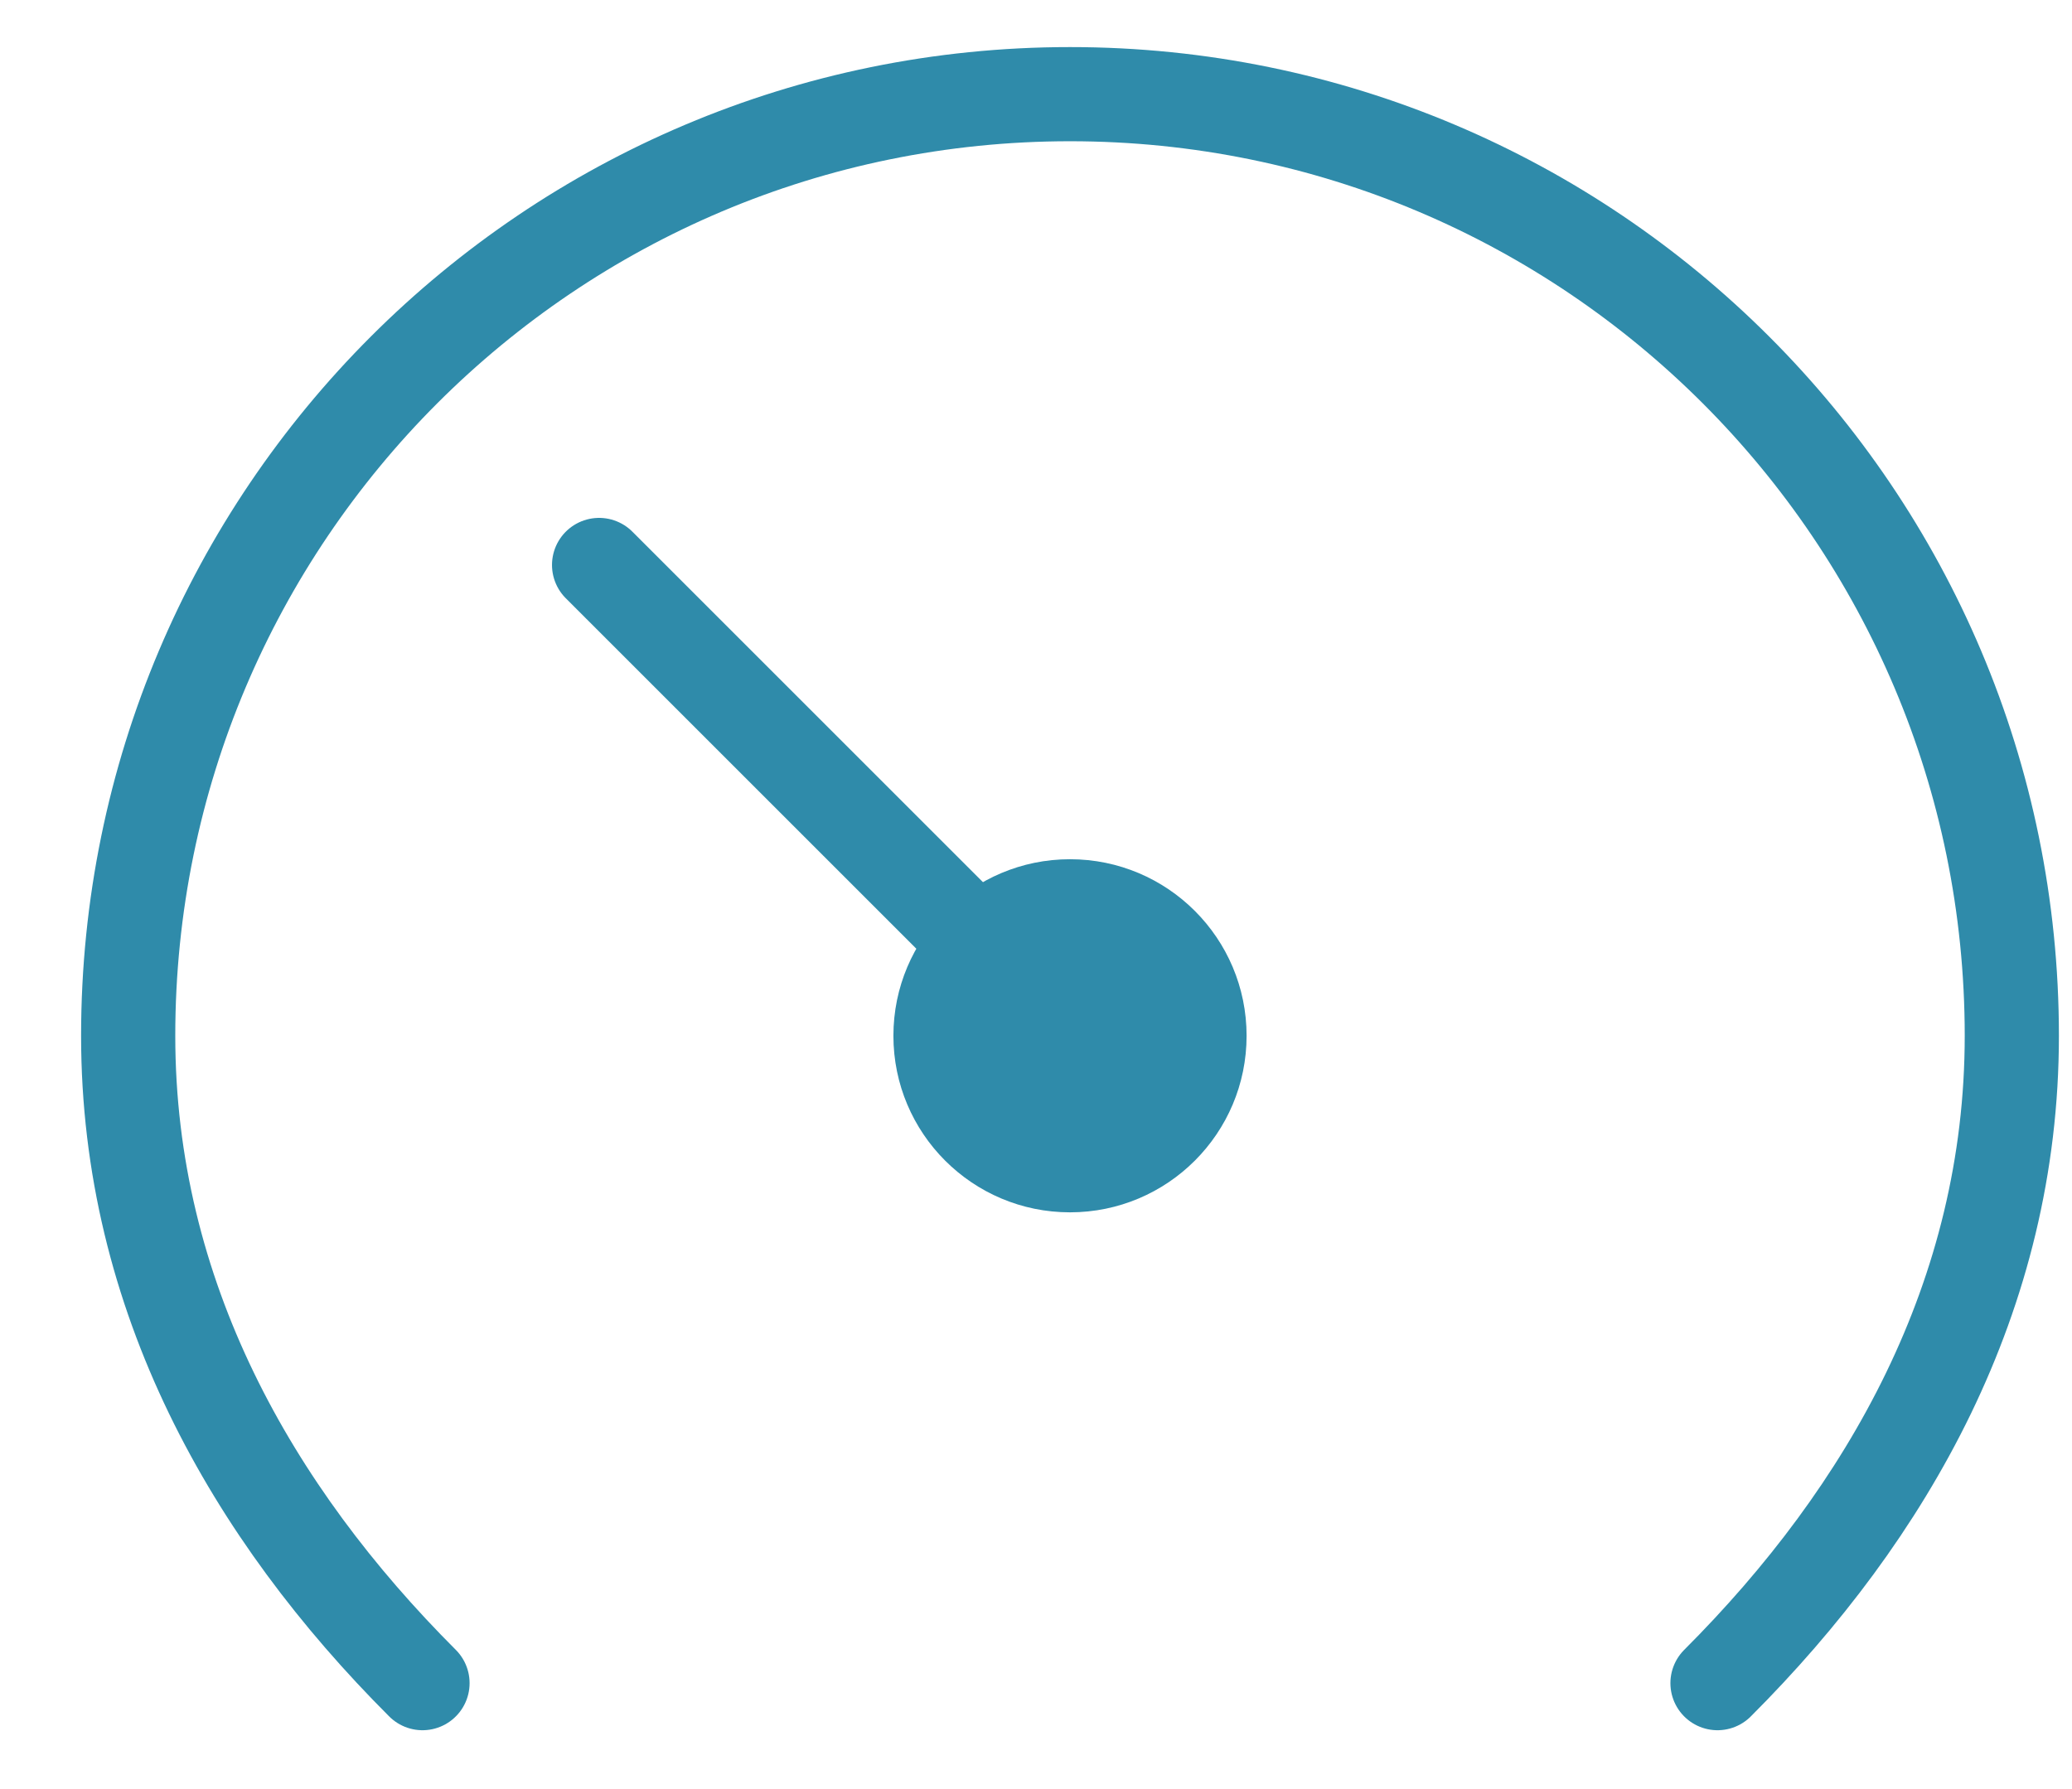 <svg xmlns="http://www.w3.org/2000/svg" width="22" height="19" viewBox="0 0 22 19"><g fill="none" fill-rule="evenodd" transform="translate(1.361 1)"><path stroke="#2F8BAA" stroke-linecap="round" stroke-linejoin="round" d="M16.875,16.875 C18.685,15.065 20,12.761 20,10 C20,4.477 15.523,0 10,0 C4.477,0 0,4.477 0,10 C0,12.761 1.315,15.065 3.125,16.875 M10,10 L5,5"/><circle cx="10" cy="10" r="1.875" fill="#2F8BAA" fill-rule="nonzero"/></g></svg>
